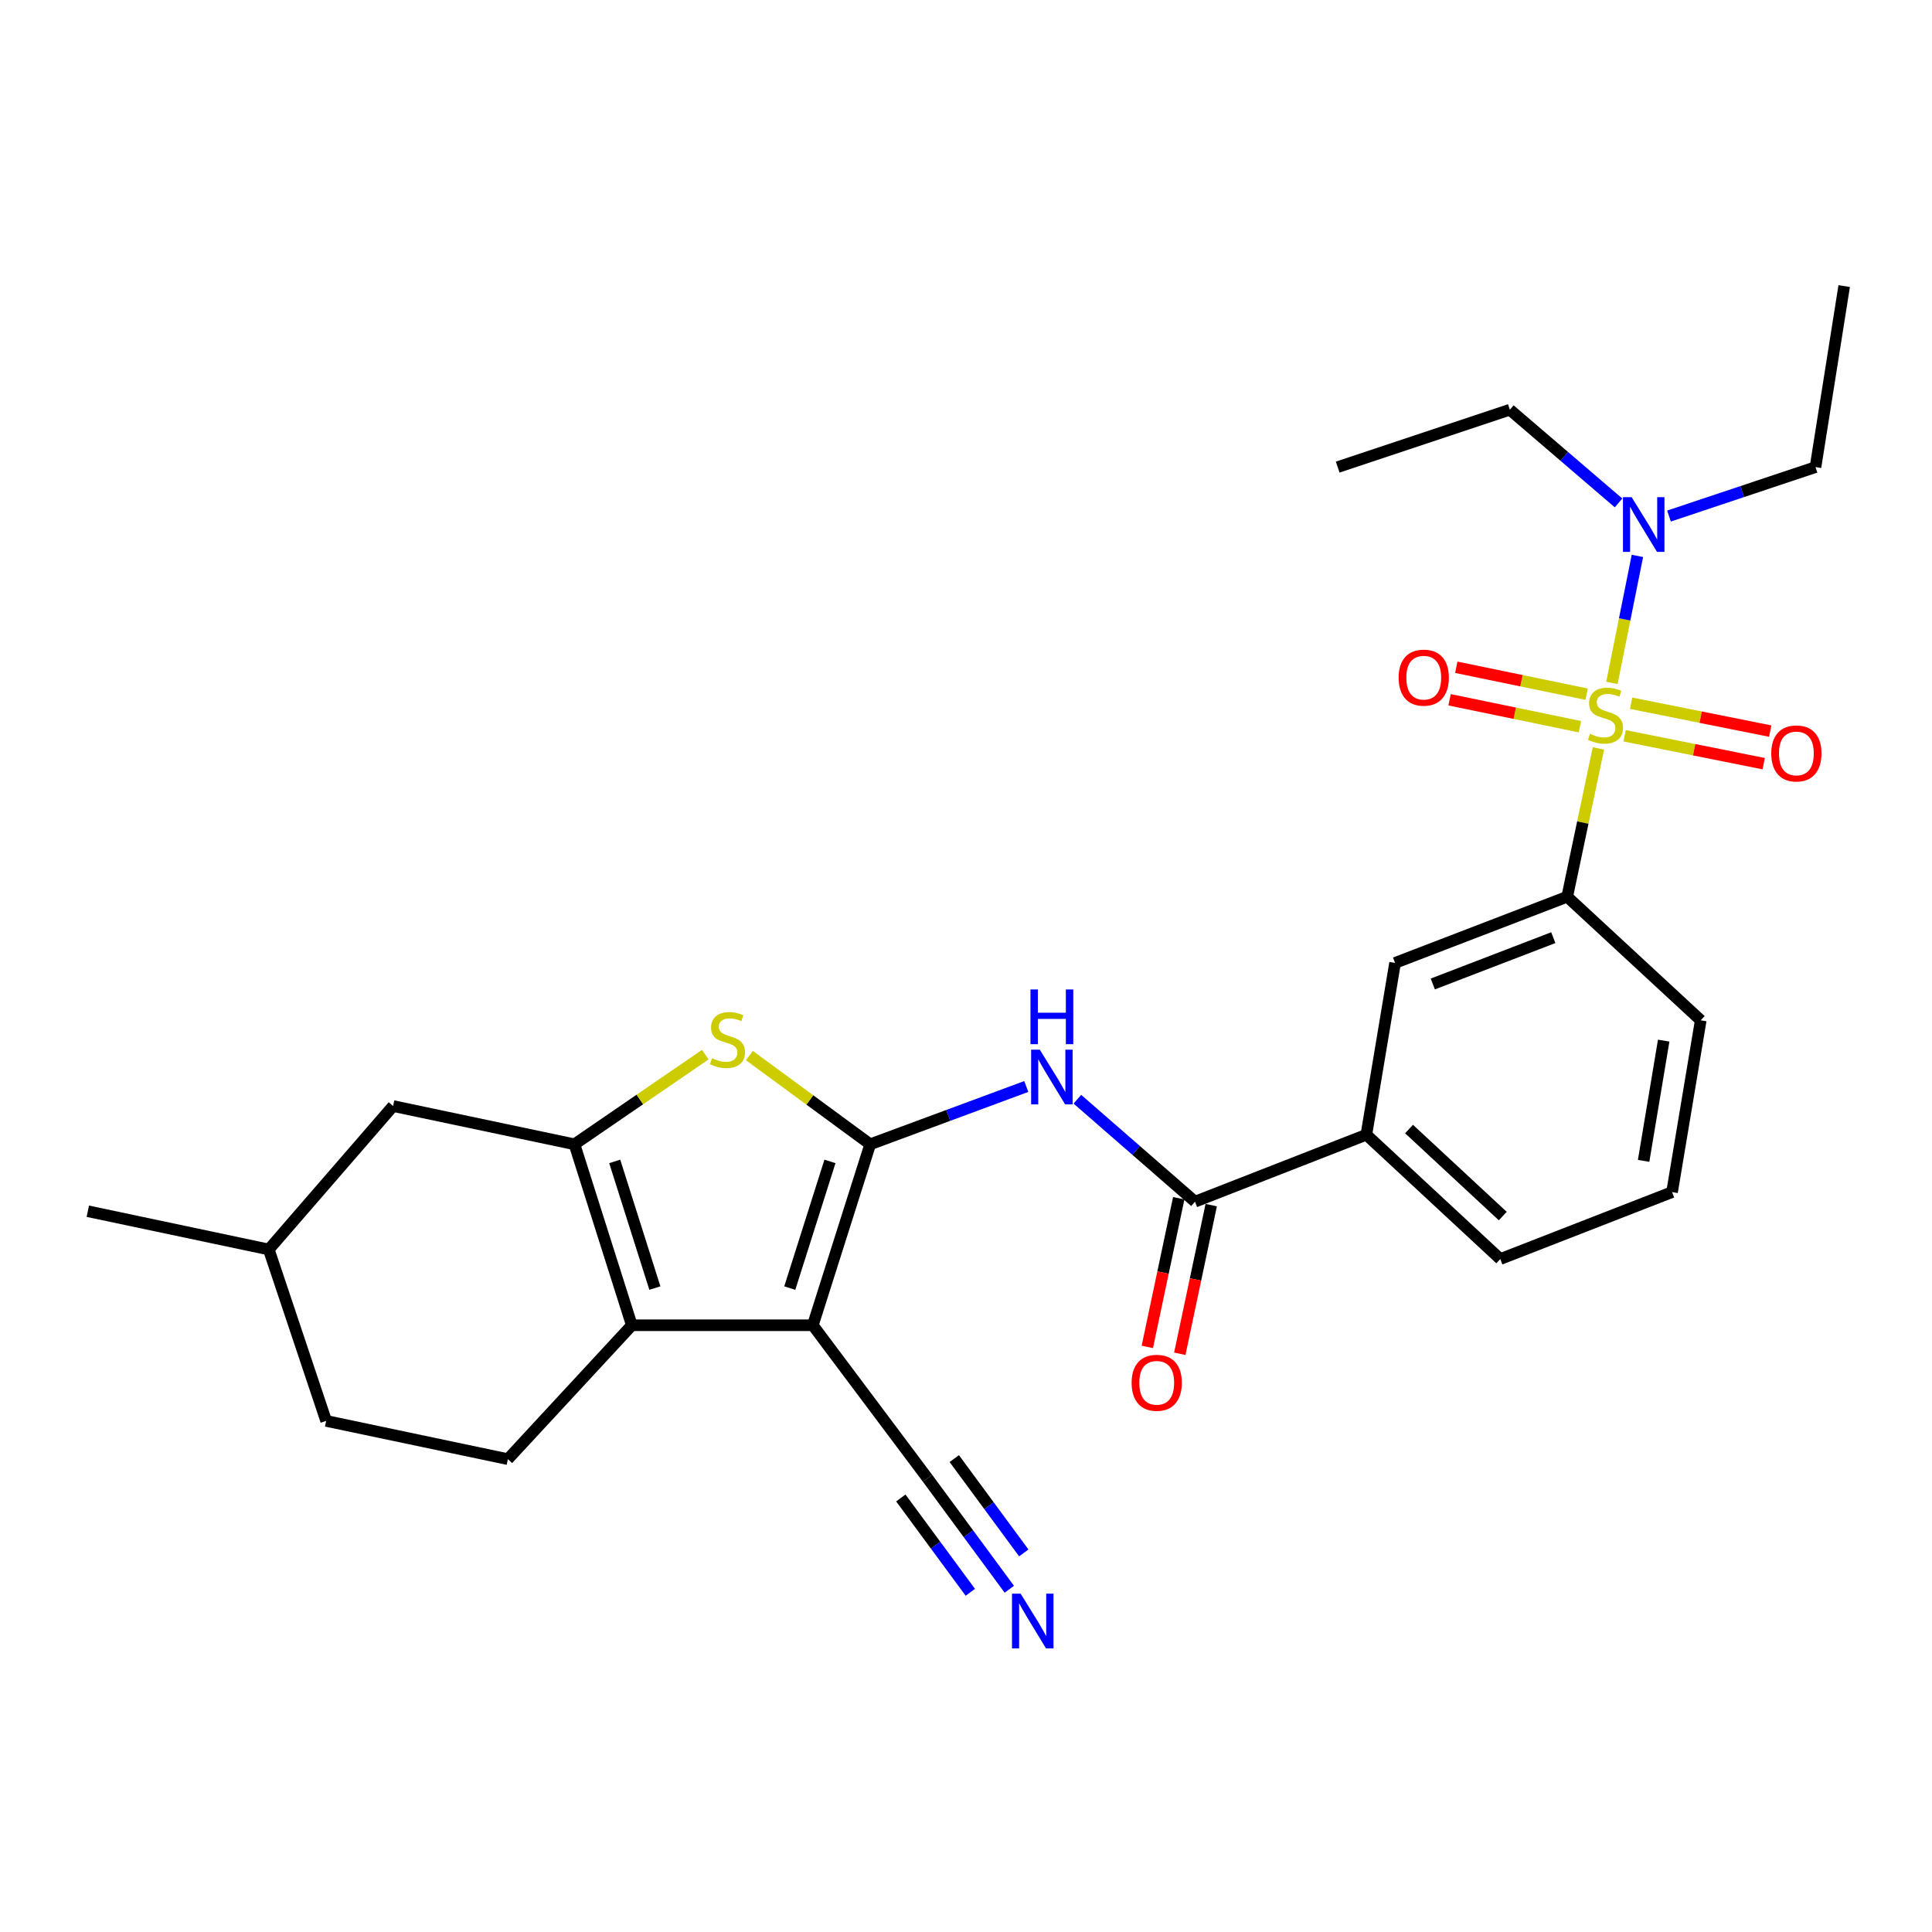 <?xml version='1.0' encoding='iso-8859-1'?>
<svg version='1.1' baseProfile='full'
              xmlns='http://www.w3.org/2000/svg'
                      xmlns:rdkit='http://www.rdkit.org/xml'
                      xmlns:xlink='http://www.w3.org/1999/xlink'
                  xml:space='preserve'
width='1000px' height='1000px' viewBox='0 0 1000 1000'>
<!-- END OF HEADER -->
<rect style='opacity:1.0;fill:#FFFFFF;stroke:none' width='1000' height='1000' x='0' y='0'> </rect>
<path class='bond-1' d='M 450.415,592.286 L 420.715,685.948' style='fill:none;fill-rule:evenodd;stroke:#000000;stroke-width:6px;stroke-linecap:butt;stroke-linejoin:miter;stroke-opacity:1' />
<path class='bond-1' d='M 429.579,601.141 L 408.79,666.705' style='fill:none;fill-rule:evenodd;stroke:#000000;stroke-width:6px;stroke-linecap:butt;stroke-linejoin:miter;stroke-opacity:1' />
<path class='bond-4' d='M 450.415,592.286 L 419.16,569.326' style='fill:none;fill-rule:evenodd;stroke:#000000;stroke-width:6px;stroke-linecap:butt;stroke-linejoin:miter;stroke-opacity:1' />
<path class='bond-4' d='M 419.16,569.326 L 387.905,546.367' style='fill:none;fill-rule:evenodd;stroke:#CCCC00;stroke-width:6px;stroke-linecap:butt;stroke-linejoin:miter;stroke-opacity:1' />
<path class='bond-5' d='M 450.415,592.286 L 490.808,577.326' style='fill:none;fill-rule:evenodd;stroke:#000000;stroke-width:6px;stroke-linecap:butt;stroke-linejoin:miter;stroke-opacity:1' />
<path class='bond-5' d='M 490.808,577.326 L 531.202,562.366' style='fill:none;fill-rule:evenodd;stroke:#0000FF;stroke-width:6px;stroke-linecap:butt;stroke-linejoin:miter;stroke-opacity:1' />
<path class='bond-0' d='M 827.345,387.379 L 819.264,425.765' style='fill:none;fill-rule:evenodd;stroke:#CCCC00;stroke-width:6px;stroke-linecap:butt;stroke-linejoin:miter;stroke-opacity:1' />
<path class='bond-0' d='M 819.264,425.765 L 811.183,464.15' style='fill:none;fill-rule:evenodd;stroke:#000000;stroke-width:6px;stroke-linecap:butt;stroke-linejoin:miter;stroke-opacity:1' />
<path class='bond-9' d='M 834.323,353.462 L 840.921,320.596' style='fill:none;fill-rule:evenodd;stroke:#CCCC00;stroke-width:6px;stroke-linecap:butt;stroke-linejoin:miter;stroke-opacity:1' />
<path class='bond-9' d='M 840.921,320.596 L 847.52,287.73' style='fill:none;fill-rule:evenodd;stroke:#0000FF;stroke-width:6px;stroke-linecap:butt;stroke-linejoin:miter;stroke-opacity:1' />
<path class='bond-14' d='M 821.24,359.311 L 787.508,352.343' style='fill:none;fill-rule:evenodd;stroke:#CCCC00;stroke-width:6px;stroke-linecap:butt;stroke-linejoin:miter;stroke-opacity:1' />
<path class='bond-14' d='M 787.508,352.343 L 753.775,345.375' style='fill:none;fill-rule:evenodd;stroke:#FF0000;stroke-width:6px;stroke-linecap:butt;stroke-linejoin:miter;stroke-opacity:1' />
<path class='bond-14' d='M 817.764,376.139 L 784.031,369.172' style='fill:none;fill-rule:evenodd;stroke:#CCCC00;stroke-width:6px;stroke-linecap:butt;stroke-linejoin:miter;stroke-opacity:1' />
<path class='bond-14' d='M 784.031,369.172 L 750.299,362.204' style='fill:none;fill-rule:evenodd;stroke:#FF0000;stroke-width:6px;stroke-linecap:butt;stroke-linejoin:miter;stroke-opacity:1' />
<path class='bond-15' d='M 840.894,380.845 L 876.892,388.058' style='fill:none;fill-rule:evenodd;stroke:#CCCC00;stroke-width:6px;stroke-linecap:butt;stroke-linejoin:miter;stroke-opacity:1' />
<path class='bond-15' d='M 876.892,388.058 L 912.889,395.271' style='fill:none;fill-rule:evenodd;stroke:#FF0000;stroke-width:6px;stroke-linecap:butt;stroke-linejoin:miter;stroke-opacity:1' />
<path class='bond-15' d='M 844.27,363.996 L 880.268,371.209' style='fill:none;fill-rule:evenodd;stroke:#CCCC00;stroke-width:6px;stroke-linecap:butt;stroke-linejoin:miter;stroke-opacity:1' />
<path class='bond-15' d='M 880.268,371.209 L 916.265,378.421' style='fill:none;fill-rule:evenodd;stroke:#FF0000;stroke-width:6px;stroke-linecap:butt;stroke-linejoin:miter;stroke-opacity:1' />
<path class='bond-2' d='M 420.715,685.948 L 327.033,685.948' style='fill:none;fill-rule:evenodd;stroke:#000000;stroke-width:6px;stroke-linecap:butt;stroke-linejoin:miter;stroke-opacity:1' />
<path class='bond-8' d='M 420.715,685.948 L 480.095,765.157' style='fill:none;fill-rule:evenodd;stroke:#000000;stroke-width:6px;stroke-linecap:butt;stroke-linejoin:miter;stroke-opacity:1' />
<path class='bond-12' d='M 327.033,685.948 L 262.87,755.257' style='fill:none;fill-rule:evenodd;stroke:#000000;stroke-width:6px;stroke-linecap:butt;stroke-linejoin:miter;stroke-opacity:1' />
<path class='bond-28' d='M 327.033,685.948 L 297.343,592.286' style='fill:none;fill-rule:evenodd;stroke:#000000;stroke-width:6px;stroke-linecap:butt;stroke-linejoin:miter;stroke-opacity:1' />
<path class='bond-28' d='M 338.961,666.706 L 318.178,601.143' style='fill:none;fill-rule:evenodd;stroke:#000000;stroke-width:6px;stroke-linecap:butt;stroke-linejoin:miter;stroke-opacity:1' />
<path class='bond-3' d='M 297.343,592.286 L 331.198,569.083' style='fill:none;fill-rule:evenodd;stroke:#000000;stroke-width:6px;stroke-linecap:butt;stroke-linejoin:miter;stroke-opacity:1' />
<path class='bond-3' d='M 331.198,569.083 L 365.053,545.881' style='fill:none;fill-rule:evenodd;stroke:#CCCC00;stroke-width:6px;stroke-linecap:butt;stroke-linejoin:miter;stroke-opacity:1' />
<path class='bond-16' d='M 297.343,592.286 L 203.461,572.486' style='fill:none;fill-rule:evenodd;stroke:#000000;stroke-width:6px;stroke-linecap:butt;stroke-linejoin:miter;stroke-opacity:1' />
<path class='bond-6' d='M 557.645,568.955 L 588.084,595.47' style='fill:none;fill-rule:evenodd;stroke:#0000FF;stroke-width:6px;stroke-linecap:butt;stroke-linejoin:miter;stroke-opacity:1' />
<path class='bond-6' d='M 588.084,595.47 L 618.522,621.985' style='fill:none;fill-rule:evenodd;stroke:#000000;stroke-width:6px;stroke-linecap:butt;stroke-linejoin:miter;stroke-opacity:1' />
<path class='bond-11' d='M 618.522,621.985 L 707.229,587.331' style='fill:none;fill-rule:evenodd;stroke:#000000;stroke-width:6px;stroke-linecap:butt;stroke-linejoin:miter;stroke-opacity:1' />
<path class='bond-17' d='M 610.116,620.208 L 601.982,658.683' style='fill:none;fill-rule:evenodd;stroke:#000000;stroke-width:6px;stroke-linecap:butt;stroke-linejoin:miter;stroke-opacity:1' />
<path class='bond-17' d='M 601.982,658.683 L 593.849,697.157' style='fill:none;fill-rule:evenodd;stroke:#FF0000;stroke-width:6px;stroke-linecap:butt;stroke-linejoin:miter;stroke-opacity:1' />
<path class='bond-17' d='M 626.928,623.762 L 618.795,662.237' style='fill:none;fill-rule:evenodd;stroke:#000000;stroke-width:6px;stroke-linecap:butt;stroke-linejoin:miter;stroke-opacity:1' />
<path class='bond-17' d='M 618.795,662.237 L 610.661,700.711' style='fill:none;fill-rule:evenodd;stroke:#FF0000;stroke-width:6px;stroke-linecap:butt;stroke-linejoin:miter;stroke-opacity:1' />
<path class='bond-7' d='M 811.183,464.15 L 722.084,498.404' style='fill:none;fill-rule:evenodd;stroke:#000000;stroke-width:6px;stroke-linecap:butt;stroke-linejoin:miter;stroke-opacity:1' />
<path class='bond-7' d='M 803.985,485.328 L 741.615,509.305' style='fill:none;fill-rule:evenodd;stroke:#000000;stroke-width:6px;stroke-linecap:butt;stroke-linejoin:miter;stroke-opacity:1' />
<path class='bond-30' d='M 811.183,464.15 L 880.301,528.113' style='fill:none;fill-rule:evenodd;stroke:#000000;stroke-width:6px;stroke-linecap:butt;stroke-linejoin:miter;stroke-opacity:1' />
<path class='bond-10' d='M 480.095,765.157 L 501.259,793.875' style='fill:none;fill-rule:evenodd;stroke:#000000;stroke-width:6px;stroke-linecap:butt;stroke-linejoin:miter;stroke-opacity:1' />
<path class='bond-10' d='M 501.259,793.875 L 522.423,822.593' style='fill:none;fill-rule:evenodd;stroke:#0000FF;stroke-width:6px;stroke-linecap:butt;stroke-linejoin:miter;stroke-opacity:1' />
<path class='bond-10' d='M 466.262,775.351 L 484.251,799.762' style='fill:none;fill-rule:evenodd;stroke:#000000;stroke-width:6px;stroke-linecap:butt;stroke-linejoin:miter;stroke-opacity:1' />
<path class='bond-10' d='M 484.251,799.762 L 502.241,824.172' style='fill:none;fill-rule:evenodd;stroke:#0000FF;stroke-width:6px;stroke-linecap:butt;stroke-linejoin:miter;stroke-opacity:1' />
<path class='bond-10' d='M 493.929,754.962 L 511.918,779.373' style='fill:none;fill-rule:evenodd;stroke:#000000;stroke-width:6px;stroke-linecap:butt;stroke-linejoin:miter;stroke-opacity:1' />
<path class='bond-10' d='M 511.918,779.373 L 529.907,803.783' style='fill:none;fill-rule:evenodd;stroke:#0000FF;stroke-width:6px;stroke-linecap:butt;stroke-linejoin:miter;stroke-opacity:1' />
<path class='bond-23' d='M 837.761,260.315 L 809.627,236.193' style='fill:none;fill-rule:evenodd;stroke:#0000FF;stroke-width:6px;stroke-linecap:butt;stroke-linejoin:miter;stroke-opacity:1' />
<path class='bond-23' d='M 809.627,236.193 L 781.493,212.071' style='fill:none;fill-rule:evenodd;stroke:#000000;stroke-width:6px;stroke-linecap:butt;stroke-linejoin:miter;stroke-opacity:1' />
<path class='bond-24' d='M 863.866,267.108 L 901.783,254.439' style='fill:none;fill-rule:evenodd;stroke:#0000FF;stroke-width:6px;stroke-linecap:butt;stroke-linejoin:miter;stroke-opacity:1' />
<path class='bond-24' d='M 901.783,254.439 L 939.7,241.77' style='fill:none;fill-rule:evenodd;stroke:#000000;stroke-width:6px;stroke-linecap:butt;stroke-linejoin:miter;stroke-opacity:1' />
<path class='bond-13' d='M 707.229,587.331 L 722.084,498.404' style='fill:none;fill-rule:evenodd;stroke:#000000;stroke-width:6px;stroke-linecap:butt;stroke-linejoin:miter;stroke-opacity:1' />
<path class='bond-21' d='M 707.229,587.331 L 776.538,651.685' style='fill:none;fill-rule:evenodd;stroke:#000000;stroke-width:6px;stroke-linecap:butt;stroke-linejoin:miter;stroke-opacity:1' />
<path class='bond-21' d='M 729.318,584.391 L 777.834,629.439' style='fill:none;fill-rule:evenodd;stroke:#000000;stroke-width:6px;stroke-linecap:butt;stroke-linejoin:miter;stroke-opacity:1' />
<path class='bond-18' d='M 262.87,755.257 L 168.817,735.457' style='fill:none;fill-rule:evenodd;stroke:#000000;stroke-width:6px;stroke-linecap:butt;stroke-linejoin:miter;stroke-opacity:1' />
<path class='bond-19' d='M 203.461,572.486 L 139.117,646.73' style='fill:none;fill-rule:evenodd;stroke:#000000;stroke-width:6px;stroke-linecap:butt;stroke-linejoin:miter;stroke-opacity:1' />
<path class='bond-29' d='M 168.817,735.457 L 139.117,646.73' style='fill:none;fill-rule:evenodd;stroke:#000000;stroke-width:6px;stroke-linecap:butt;stroke-linejoin:miter;stroke-opacity:1' />
<path class='bond-25' d='M 139.117,646.73 L 45.455,626.931' style='fill:none;fill-rule:evenodd;stroke:#000000;stroke-width:6px;stroke-linecap:butt;stroke-linejoin:miter;stroke-opacity:1' />
<path class='bond-20' d='M 880.301,528.113 L 865.456,617.031' style='fill:none;fill-rule:evenodd;stroke:#000000;stroke-width:6px;stroke-linecap:butt;stroke-linejoin:miter;stroke-opacity:1' />
<path class='bond-20' d='M 861.125,538.621 L 850.733,600.863' style='fill:none;fill-rule:evenodd;stroke:#000000;stroke-width:6px;stroke-linecap:butt;stroke-linejoin:miter;stroke-opacity:1' />
<path class='bond-22' d='M 776.538,651.685 L 865.456,617.031' style='fill:none;fill-rule:evenodd;stroke:#000000;stroke-width:6px;stroke-linecap:butt;stroke-linejoin:miter;stroke-opacity:1' />
<path class='bond-26' d='M 781.493,212.071 L 692.384,241.77' style='fill:none;fill-rule:evenodd;stroke:#000000;stroke-width:6px;stroke-linecap:butt;stroke-linejoin:miter;stroke-opacity:1' />
<path class='bond-27' d='M 939.7,241.77 L 954.545,148.079' style='fill:none;fill-rule:evenodd;stroke:#000000;stroke-width:6px;stroke-linecap:butt;stroke-linejoin:miter;stroke-opacity:1' />
<path  class='atom-1' d='M 822.983 379.817
Q 823.303 379.937, 824.623 380.497
Q 825.943 381.057, 827.383 381.417
Q 828.863 381.737, 830.303 381.737
Q 832.983 381.737, 834.543 380.457
Q 836.103 379.137, 836.103 376.857
Q 836.103 375.297, 835.303 374.337
Q 834.543 373.377, 833.343 372.857
Q 832.143 372.337, 830.143 371.737
Q 827.623 370.977, 826.103 370.257
Q 824.623 369.537, 823.543 368.017
Q 822.503 366.497, 822.503 363.937
Q 822.503 360.377, 824.903 358.177
Q 827.343 355.977, 832.143 355.977
Q 835.423 355.977, 839.143 357.537
L 838.223 360.617
Q 834.823 359.217, 832.263 359.217
Q 829.503 359.217, 827.983 360.377
Q 826.463 361.497, 826.503 363.457
Q 826.503 364.977, 827.263 365.897
Q 828.063 366.817, 829.183 367.337
Q 830.343 367.857, 832.263 368.457
Q 834.823 369.257, 836.343 370.057
Q 837.863 370.857, 838.943 372.497
Q 840.063 374.097, 840.063 376.857
Q 840.063 380.777, 837.423 382.897
Q 834.823 384.977, 830.463 384.977
Q 827.943 384.977, 826.023 384.417
Q 824.143 383.897, 821.903 382.977
L 822.983 379.817
' fill='#CCCC00'/>
<path  class='atom-5' d='M 368.533 547.733
Q 368.853 547.853, 370.173 548.413
Q 371.493 548.973, 372.933 549.333
Q 374.413 549.653, 375.853 549.653
Q 378.533 549.653, 380.093 548.373
Q 381.653 547.053, 381.653 544.773
Q 381.653 543.213, 380.853 542.253
Q 380.093 541.293, 378.893 540.773
Q 377.693 540.253, 375.693 539.653
Q 373.173 538.893, 371.653 538.173
Q 370.173 537.453, 369.093 535.933
Q 368.053 534.413, 368.053 531.853
Q 368.053 528.293, 370.453 526.093
Q 372.893 523.893, 377.693 523.893
Q 380.973 523.893, 384.693 525.453
L 383.773 528.533
Q 380.373 527.133, 377.813 527.133
Q 375.053 527.133, 373.533 528.293
Q 372.013 529.413, 372.053 531.373
Q 372.053 532.893, 372.813 533.813
Q 373.613 534.733, 374.733 535.253
Q 375.893 535.773, 377.813 536.373
Q 380.373 537.173, 381.893 537.973
Q 383.413 538.773, 384.493 540.413
Q 385.613 542.013, 385.613 544.773
Q 385.613 548.693, 382.973 550.813
Q 380.373 552.893, 376.013 552.893
Q 373.493 552.893, 371.573 552.333
Q 369.693 551.813, 367.453 550.893
L 368.533 547.733
' fill='#CCCC00'/>
<path  class='atom-6' d='M 538.189 543.299
L 547.469 558.299
Q 548.389 559.779, 549.869 562.459
Q 551.349 565.139, 551.429 565.299
L 551.429 543.299
L 555.189 543.299
L 555.189 571.619
L 551.309 571.619
L 541.349 555.219
Q 540.189 553.299, 538.949 551.099
Q 537.749 548.899, 537.389 548.219
L 537.389 571.619
L 533.709 571.619
L 533.709 543.299
L 538.189 543.299
' fill='#0000FF'/>
<path  class='atom-6' d='M 533.369 512.147
L 537.209 512.147
L 537.209 524.187
L 551.689 524.187
L 551.689 512.147
L 555.529 512.147
L 555.529 540.467
L 551.689 540.467
L 551.689 527.387
L 537.209 527.387
L 537.209 540.467
L 533.369 540.467
L 533.369 512.147
' fill='#0000FF'/>
<path  class='atom-10' d='M 844.523 257.32
L 853.803 272.32
Q 854.723 273.8, 856.203 276.48
Q 857.683 279.16, 857.763 279.32
L 857.763 257.32
L 861.523 257.32
L 861.523 285.64
L 857.643 285.64
L 847.683 269.24
Q 846.523 267.32, 845.283 265.12
Q 844.083 262.92, 843.723 262.24
L 843.723 285.64
L 840.043 285.64
L 840.043 257.32
L 844.523 257.32
' fill='#0000FF'/>
<path  class='atom-11' d='M 528.289 824.888
L 537.569 839.888
Q 538.489 841.368, 539.969 844.048
Q 541.449 846.728, 541.529 846.888
L 541.529 824.888
L 545.289 824.888
L 545.289 853.208
L 541.409 853.208
L 531.449 836.808
Q 530.289 834.888, 529.049 832.688
Q 527.849 830.488, 527.489 829.808
L 527.489 853.208
L 523.809 853.208
L 523.809 824.888
L 528.289 824.888
' fill='#0000FF'/>
<path  class='atom-15' d='M 723.929 350.749
Q 723.929 343.949, 727.289 340.149
Q 730.649 336.349, 736.929 336.349
Q 743.209 336.349, 746.569 340.149
Q 749.929 343.949, 749.929 350.749
Q 749.929 357.629, 746.529 361.549
Q 743.129 365.429, 736.929 365.429
Q 730.689 365.429, 727.289 361.549
Q 723.929 357.669, 723.929 350.749
M 736.929 362.229
Q 741.249 362.229, 743.569 359.349
Q 745.929 356.429, 745.929 350.749
Q 745.929 345.189, 743.569 342.389
Q 741.249 339.549, 736.929 339.549
Q 732.609 339.549, 730.249 342.349
Q 727.929 345.149, 727.929 350.749
Q 727.929 356.469, 730.249 359.349
Q 732.609 362.229, 736.929 362.229
' fill='#FF0000'/>
<path  class='atom-16' d='M 916.8 389.976
Q 916.8 383.176, 920.16 379.376
Q 923.52 375.576, 929.8 375.576
Q 936.08 375.576, 939.44 379.376
Q 942.8 383.176, 942.8 389.976
Q 942.8 396.856, 939.4 400.776
Q 936 404.656, 929.8 404.656
Q 923.56 404.656, 920.16 400.776
Q 916.8 396.896, 916.8 389.976
M 929.8 401.456
Q 934.12 401.456, 936.44 398.576
Q 938.8 395.656, 938.8 389.976
Q 938.8 384.416, 936.44 381.616
Q 934.12 378.776, 929.8 378.776
Q 925.48 378.776, 923.12 381.576
Q 920.8 384.376, 920.8 389.976
Q 920.8 395.696, 923.12 398.576
Q 925.48 401.456, 929.8 401.456
' fill='#FF0000'/>
<path  class='atom-18' d='M 585.722 715.728
Q 585.722 708.928, 589.082 705.128
Q 592.442 701.328, 598.722 701.328
Q 605.002 701.328, 608.362 705.128
Q 611.722 708.928, 611.722 715.728
Q 611.722 722.608, 608.322 726.528
Q 604.922 730.408, 598.722 730.408
Q 592.482 730.408, 589.082 726.528
Q 585.722 722.648, 585.722 715.728
M 598.722 727.208
Q 603.042 727.208, 605.362 724.328
Q 607.722 721.408, 607.722 715.728
Q 607.722 710.168, 605.362 707.368
Q 603.042 704.528, 598.722 704.528
Q 594.402 704.528, 592.042 707.328
Q 589.722 710.128, 589.722 715.728
Q 589.722 721.448, 592.042 724.328
Q 594.402 727.208, 598.722 727.208
' fill='#FF0000'/>
</svg>
